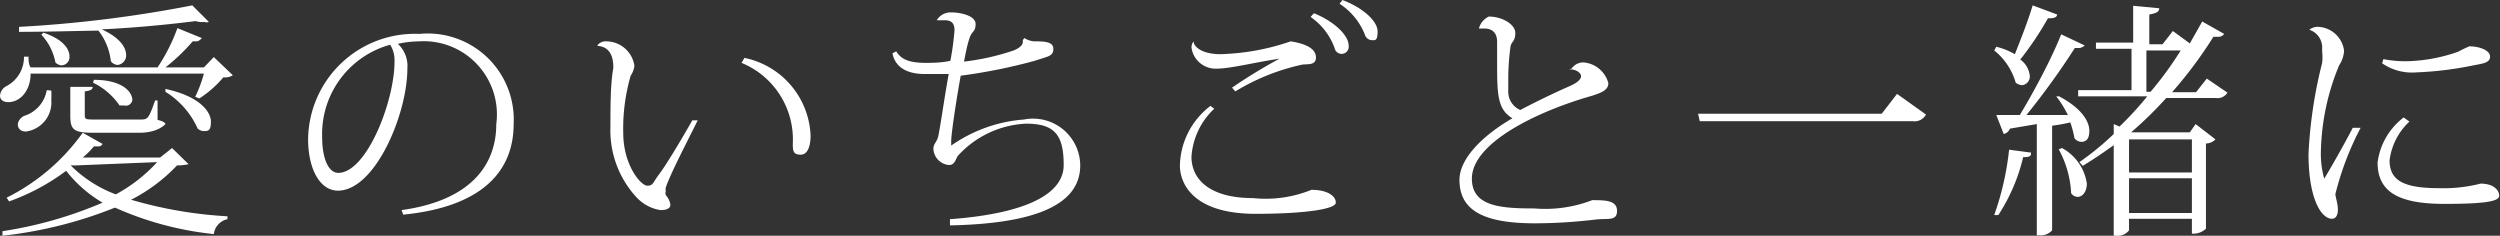 <svg xmlns="http://www.w3.org/2000/svg" viewBox="0 0 60.45 5.7"><rect x="0" y="0" width="60.45" height="5.7" fill="#333333" stroke="none"/><defs><style>.cls-1{fill:#fff;}</style></defs><title>main06_txt09</title><g id="レイヤー_2" data-name="レイヤー 2"><g id="レイヤー_2-2" data-name="レイヤー 2"><path class="cls-1" d="M4.72,2.34a3,3,0,0,0,.21-.56H.74c0,.41-.25.69-.54.69-.11,0-.2-.05-.2-.16a.29.29,0,0,1,.16-.23.79.79,0,0,0,.42-.71H.69c0,.09,0,.18.05.26H3.81A4.46,4.46,0,0,0,4.29.68l.59.24S4.82,1,4.75,1H4.66A4.72,4.72,0,0,1,4,1.63h.93l.24-.25.46.44a.36.36,0,0,1-.23.05,2.56,2.56,0,0,1-.58.51ZM4.16,3.58l.4.39S4.44,4,4.28,4a4.08,4.08,0,0,1-1.11.83,10.29,10.29,0,0,0,2.33.4v.07a.42.42,0,0,0-.33.36,7.81,7.81,0,0,1-2.39-.64A10.27,10.27,0,0,1,.06,5.7l0-.11A9.85,9.85,0,0,0,2.48,4.9a3.11,3.11,0,0,1-.88-.77,5.25,5.25,0,0,1-1.38.74L.16,4.78A5,5,0,0,0,2,3.21l.48.27a.11.11,0,0,1-.11.06l-.1,0A2,2,0,0,1,2,3.81H3.87ZM1.24,2.19a1.7,1.7,0,0,1,0,.22.71.71,0,0,1-.61.77C.48,3.18.43,3.09.43,3A.27.27,0,0,1,.59,2.8a.79.79,0,0,0,.54-.62ZM5.05.53a.15.15,0,0,1-.11,0A.48.48,0,0,1,4.73.51C4.1.59,3.3.67,2.46.71c.44.2.59.44.59.62a.23.23,0,0,1-.21.24.22.22,0,0,1-.16-.09,1.46,1.46,0,0,0-.3-.74l0,0C1.77.75,1.1.77.46.77l0-.12A30.36,30.36,0,0,0,4.65.13Zm-4,.26c.48.16.63.4.63.57a.2.2,0,0,1-.19.22.23.23,0,0,1-.15-.07A1.34,1.34,0,0,0,1,.84ZM1.7,2.1l.54,0c0,.07-.05.09-.19.11v.55c0,.12,0,.13.23.13h1.1c.19,0,.21,0,.37-.46h.06V2.9C4,2.94,4,3,4,3s-.17.21-.63.21H2.25c-.48,0-.55-.08-.55-.42ZM1.82,4,1.71,4a3.06,3.06,0,0,0,1.09.7,3.78,3.78,0,0,0,1-.78Zm.45-2.07c.7,0,.93.3.93.49A.16.16,0,0,1,3,2.55l-.11,0A1.62,1.62,0,0,0,2.25,2ZM4,2.15c.84.18,1.1.56,1.1.79s-.07.23-.18.23a.24.24,0,0,1-.14-.06A2,2,0,0,0,4,2.22Z"/><path class="cls-1" d="M9.71,5.08C11.37,4.85,12,4,12,3a1.77,1.77,0,0,0-1.87-2,2.5,2.5,0,0,0-.51.06.73.73,0,0,1,.23.6c0,1.1-.78,2.95-1.68,2.95-.42,0-.72-.5-.72-1.25A2.58,2.58,0,0,1,10.14.82,2.08,2.08,0,0,1,12.42,3c0,1.13-.75,2-2.67,2.19Zm-.27-4A2.24,2.24,0,0,0,7.79,3.33c0,.47.14.85.39.85.68,0,1.36-1.72,1.36-2.7A.71.71,0,0,0,9.44,1.09Z"/><path class="cls-1" d="M14.45,1.09A.25.25,0,0,1,14.66,1a.69.69,0,0,1,.68.59.54.54,0,0,1-.09.24,4.58,4.58,0,0,0-.18,1.38c0,.79.43,1.28.58,1.28s.13-.07.29-.28.51-.79.8-1.3l.13,0c-.25.51-.66,1.29-.77,1.62a.15.15,0,0,0,0,.09.13.13,0,0,0,0,.1.44.44,0,0,1,.11.23c0,.1-.11.13-.24.13a1,1,0,0,1-.58-.31,2.38,2.38,0,0,1-.63-1.69c0-.45,0-1.08.07-1.43V1.62c0-.26-.09-.49-.38-.51ZM18,1.4A2,2,0,0,1,19.6,3.28c0,.23-.06.46-.24.46s-.19-.09-.19-.27a2,2,0,0,0-1.24-1.95Z"/><path class="cls-1" d="M24.77.92A.51.51,0,0,0,25,1c.23,0,.47,0,.47.18s-.12.18-.45.29a13.24,13.24,0,0,1-1.79.36c-.1.55-.23,1.39-.23,1.59s0,.1,0,.1,0,0,0,0a3.52,3.52,0,0,1,1.76-.63A1.14,1.14,0,0,1,26.12,4c0,1-1.2,1.41-3.15,1.45l0-.15c1.77-.13,2.75-.58,2.75-1.31s-.22-1-.91-1a2.37,2.37,0,0,0-1.65.78c-.05.07-.07.22-.21.22a.41.41,0,0,1-.38-.39c0-.12.07-.15.11-.28s.17-1.06.26-1.53l-.57,0c-.54,0-.74-.24-.79-.5l.09-.05c.1.16.25.28.71.28.15,0,.38,0,.6-.05a6.43,6.43,0,0,0,.1-.74c0-.15-.06-.24-.23-.24l-.2,0,0,0A.39.39,0,0,1,23,.3c.23,0,.59.08.59.28s-.09.16-.15.35-.09.35-.13.56a5.86,5.86,0,0,0,1.2-.27c.17-.07.24-.15.22-.25Z"/><path class="cls-1" d="M29.36,2.63a1.74,1.74,0,0,0-.55,1.16c0,.54.43,1,1.49,1a2.93,2.93,0,0,0,1.41-.2c.39,0,.59.15.59.31s-.78.27-1.94.27c-1.51,0-1.83-.73-1.83-1.17a1.86,1.86,0,0,1,.74-1.44Zm1.58-1.21c-.52.07-1.18.24-1.52.24a.59.59,0,0,1-.61-.51A.25.25,0,0,1,28.86,1h0c0,.12.19.31.65.31A5.68,5.68,0,0,0,31.21,1c.44.07.61.21.61.39s-.17.16-.32.17a5.23,5.23,0,0,0-1.63.65l-.08-.09a12.3,12.3,0,0,1,1.11-.68Zm.83-1.1c.5.2.84.54.84.78a.17.17,0,1,1-.34.06,1.56,1.56,0,0,0-.58-.75ZM32.46,0c.5.19.85.51.85.76s-.07.21-.16.21A.19.19,0,0,1,33,.83a1.59,1.59,0,0,0-.61-.74Z"/><path class="cls-1" d="M38,1.66a.34.34,0,0,1,.3-.15.68.68,0,0,1,.59.5c0,.16-.15.23-.41.31-1.33.38-2.89,1.14-2.89,2,0,.67.69.72,1.51.72a3.16,3.16,0,0,0,1.4-.2c.31,0,.6,0,.6.26s-.24.17-.53.21a12.67,12.67,0,0,1-1.45.09c-1.21,0-1.83-.29-1.83-1.05,0-.52.57-1.08,1.28-1.49-.37-.22-.37-.59-.37-1.41,0-.06,0-.36,0-.43s0-.33-.31-.33h-.13v0A.44.44,0,0,1,36,.4c.31,0,.64.18.64.4s-.11.2-.12.36a5.71,5.71,0,0,0-.05.73c0,.12,0,.23,0,.34a.48.48,0,0,0,.29.43c.3-.16.81-.41,1.2-.58q.27-.12.27-.24c0-.08-.14-.18-.3-.16Z"/><path class="cls-1" d="M41.06,2.75H45.5l.37-.48.7.5a.31.31,0,0,1-.32.16H41.1Z"/><path class="cls-1" d="M48.27,1.13a1.75,1.75,0,0,1,.45.18c.13-.33.31-.78.43-1.18l.59.22c0,.07-.08.1-.22.09a7.76,7.76,0,0,1-.67,1,.55.55,0,0,1,.23.39.21.21,0,0,1-.19.23A.29.29,0,0,1,48.74,2a1.54,1.54,0,0,0-.52-.78Zm.84,2.56c0,.07,0,.11-.19.11a4.41,4.41,0,0,1-.6,1.4l-.1,0a6.87,6.87,0,0,0,.36-1.58Zm1.3-2.59s-.07.06-.13.06h-.11A18,18,0,0,1,49,2.78l1,0a2.46,2.46,0,0,0-.28-.45l.07,0c.55.29.73.61.73.83s-.09.27-.2.27a.22.22,0,0,1-.16-.09,2.4,2.4,0,0,0-.1-.38,4.38,4.38,0,0,1-.44.08V5.57a.37.37,0,0,1-.31.12h-.06V3l-.65.11a.21.21,0,0,1-.15.13l-.18-.46h.57c.35-.58.77-1.37,1-1.95Zm-.55,2.48a1.17,1.17,0,0,1,.6.86c0,.2-.11.32-.22.32a.19.19,0,0,1-.16-.09,2.45,2.45,0,0,0-.3-1.06Zm4-1.34a.28.28,0,0,1-.28.13h-1.2a9.47,9.47,0,0,1-.85.83l.06,0h1.36L53.09,3l.48.37a.33.33,0,0,1-.23.1V5.53a.44.44,0,0,1-.32.12H53V5.29H51.48v.28a.35.35,0,0,1-.31.13h-.06V3.51c-.25.18-.5.35-.75.5l-.08-.09a6.73,6.73,0,0,0,.83-.68V3l.14.06a7.84,7.84,0,0,0,.67-.73H50.25l0-.15h1.29v-1h-.86l0-.15h.9V.14l.63.06c0,.08-.06.12-.24.15v.72h.32l.25-.32.41.3.3-.53.53.3a.17.17,0,0,1-.15.07h-.11a10.25,10.25,0,0,1-1,1.34h.58l.26-.33ZM53,3.37H51.48v.8H53ZM51.48,5.15H53V4.31H51.48Zm.42-2.93H52a8.4,8.4,0,0,0,.73-1H51.9Z"/><path class="cls-1" d="M57.08,3.09a7.17,7.17,0,0,0-.61,1.6c0,.08.06.22.06.38s-.07.22-.14.22c-.27,0-.57-.5-.57-1.57a11,11,0,0,1,.33-2.2,1.24,1.24,0,0,0,0-.27s0-.08,0-.12a.45.45,0,0,0-.31-.41v0a.32.32,0,0,1,.23-.07.66.66,0,0,1,.61.58.72.72,0,0,1-.12.35,5.7,5.7,0,0,0-.44,2.05,2.2,2.2,0,0,0,.08.69l0,0c.1-.16.49-.84.69-1.23Zm1.18-.15a1.53,1.53,0,0,0-.48.94c0,.5.37.67,1.2.67a3.61,3.61,0,0,0,1-.11c.33,0,.45.17.45.29s-.22.2-1.32.2-1.62-.28-1.62-1a1.63,1.63,0,0,1,.63-1.09Zm-.63-1.51a2.8,2.8,0,0,0,.6.05,4,4,0,0,0,1.21-.23,2.9,2.9,0,0,1,.27-.13c.23,0,.5.09.5.25s-.21.17-.45.22a8.32,8.32,0,0,1-1.33.16,1.27,1.27,0,0,1-.83-.22Z"/></g></g></svg>